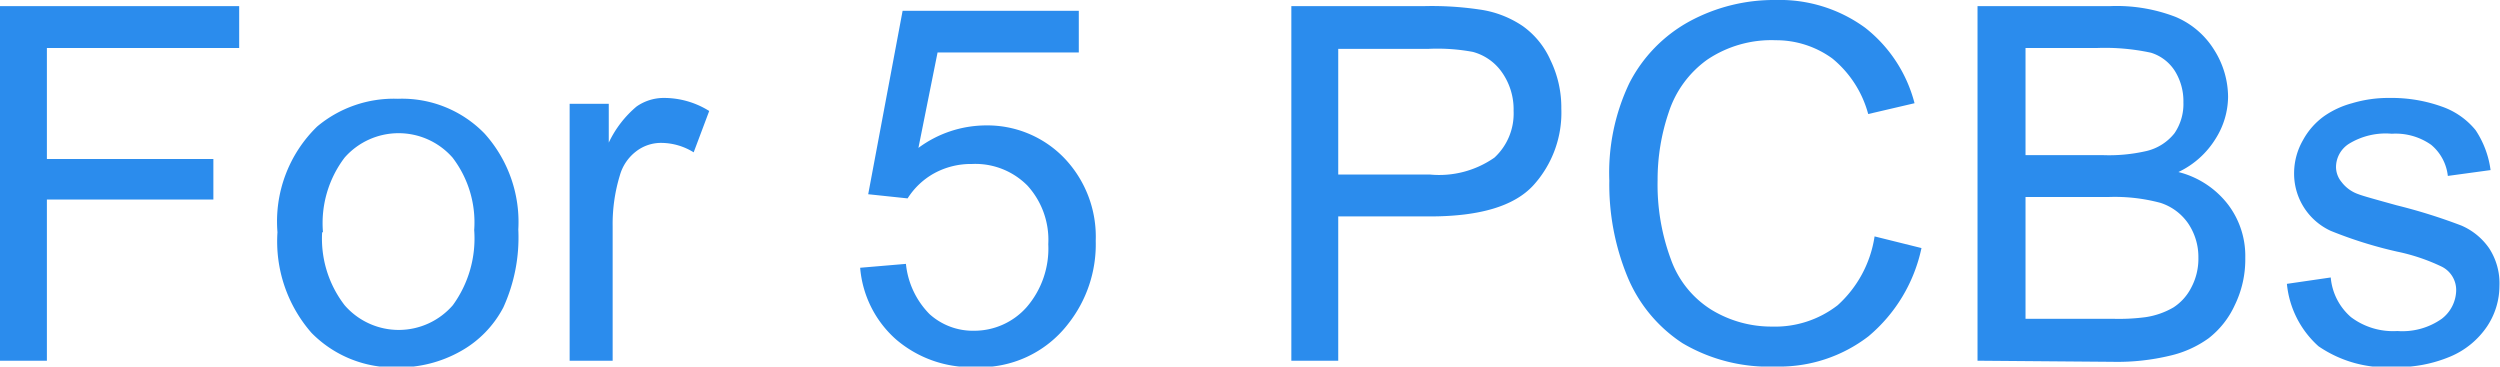<svg xmlns="http://www.w3.org/2000/svg" viewBox="0 0 90.1 13.21"><defs><style>.cls-1{fill:#2b8ced;}</style></defs><g id="Layer_2" data-name="Layer 2"><g id="Layer_1-2" data-name="Layer 1"><path class="cls-1" d="M0,13V.22H8.62V1.73H1.69v4h6V7.19h-6V13Z"/><path class="cls-1" d="M10,8.37a4.77,4.77,0,0,1,1.43-3.81,4.3,4.3,0,0,1,2.91-1,4.14,4.14,0,0,1,3.12,1.25,4.76,4.76,0,0,1,1.22,3.46,6.08,6.08,0,0,1-.54,2.81,3.85,3.85,0,0,1-1.56,1.59,4.52,4.52,0,0,1-2.24.57A4.17,4.17,0,0,1,11.23,12,5,5,0,0,1,10,8.37Zm1.61,0A3.93,3.93,0,0,0,12.42,11a2.58,2.58,0,0,0,3.9,0,4.09,4.09,0,0,0,.77-2.71,3.84,3.84,0,0,0-.78-2.61,2.59,2.59,0,0,0-3.89,0A3.91,3.91,0,0,0,11.64,8.37Z"/><path class="cls-1" d="M20.53,13V3.74h1.41v1.4a3.85,3.85,0,0,1,1-1.3,1.71,1.71,0,0,1,1-.31A3.07,3.07,0,0,1,25.56,4L25,5.49a2.24,2.24,0,0,0-1.15-.34,1.47,1.47,0,0,0-.93.31,1.65,1.65,0,0,0-.58.86,6,6,0,0,0-.26,1.83V13Z"/><path class="cls-1" d="M31,9.65l1.65-.14a3,3,0,0,0,.85,1.81,2.33,2.33,0,0,0,1.61.6A2.52,2.52,0,0,0,37,11.07a3.23,3.23,0,0,0,.78-2.27,2.9,2.9,0,0,0-.75-2.11,2.64,2.64,0,0,0-2-.78,2.76,2.76,0,0,0-1.37.34,2.65,2.65,0,0,0-.95.9L31.29,7,32.53.39h6.35v1.5H33.79L33.1,5.33a4.11,4.11,0,0,1,2.41-.81,3.85,3.85,0,0,1,2.83,1.16,4.1,4.1,0,0,1,1.15,3,4.62,4.62,0,0,1-1,3,4,4,0,0,1-3.35,1.55,4.16,4.16,0,0,1-2.85-1A3.87,3.87,0,0,1,31,9.65Z"/><path class="cls-1" d="M46.54,13V.22h4.82A11.7,11.7,0,0,1,53.3.34a3.68,3.68,0,0,1,1.58.6,3,3,0,0,1,1,1.23,3.9,3.9,0,0,1,.39,1.74,3.89,3.89,0,0,1-1,2.76c-.69.76-1.94,1.13-3.74,1.13H48.23V13Zm1.69-6.71h3.3a3.48,3.48,0,0,0,2.33-.61A2.16,2.16,0,0,0,54.55,4a2.32,2.32,0,0,0-.41-1.38,1.87,1.87,0,0,0-1.06-.75,7,7,0,0,0-1.58-.11H48.23Z"/><path class="cls-1" d="M67.56,8.52l1.69.42a5.68,5.68,0,0,1-1.91,3.18A5.27,5.27,0,0,1,64,13.21a6.11,6.11,0,0,1-3.36-.84,5.26,5.26,0,0,1-2-2.43A8.74,8.74,0,0,1,58,6.51,7.5,7.5,0,0,1,58.72,3,5.27,5.27,0,0,1,60.89.77,6.39,6.39,0,0,1,64,0a5.22,5.22,0,0,1,3.22,1A5.06,5.06,0,0,1,69,3.72l-1.67.39a3.89,3.89,0,0,0-1.29-2A3.44,3.44,0,0,0,64,1.45a4.14,4.14,0,0,0-2.47.7,3.76,3.76,0,0,0-1.39,1.9,7.53,7.53,0,0,0-.4,2.45,7.73,7.73,0,0,0,.48,2.85,3.54,3.54,0,0,0,1.47,1.82,4.15,4.15,0,0,0,2.17.6A3.68,3.68,0,0,0,66.23,11,4.18,4.18,0,0,0,67.56,8.52Z"/><path class="cls-1" d="M71.27,13V.22h4.79a5.9,5.9,0,0,1,2.35.39A3,3,0,0,1,79.8,1.8a3.19,3.19,0,0,1,.5,1.69A2.87,2.87,0,0,1,79.85,5,3.16,3.16,0,0,1,78.51,6.2a3.26,3.26,0,0,1,1.78,1.16,3.06,3.06,0,0,1,.63,1.93A3.76,3.76,0,0,1,80.54,11a3.19,3.19,0,0,1-.94,1.19,3.85,3.85,0,0,1-1.4.63,8.12,8.12,0,0,1-2.06.22ZM73,5.59h2.76a6,6,0,0,0,1.61-.15,1.82,1.82,0,0,0,1-.64,1.87,1.87,0,0,0,.32-1.11,2.06,2.06,0,0,0-.3-1.12,1.57,1.57,0,0,0-.87-.67,7.86,7.86,0,0,0-1.95-.17H73Zm0,5.9h3.18a7.4,7.4,0,0,0,1.15-.06,2.82,2.82,0,0,0,1-.35,1.85,1.85,0,0,0,.64-.71,2.21,2.21,0,0,0,.26-1.08,2.16,2.16,0,0,0-.37-1.24,1.93,1.93,0,0,0-1-.74,6.36,6.36,0,0,0-1.87-.21H73Z"/><path class="cls-1" d="M82.42,10.23,84,10a2.13,2.13,0,0,0,.73,1.43,2.52,2.52,0,0,0,1.67.5,2.46,2.46,0,0,0,1.6-.44,1.32,1.32,0,0,0,.52-1A.94.94,0,0,0,88,9.61a7,7,0,0,0-1.6-.54A15.26,15.26,0,0,1,84,8.32,2.27,2.27,0,0,1,82.68,6.2,2.39,2.39,0,0,1,83,5.05a2.58,2.58,0,0,1,.77-.87,3.22,3.22,0,0,1,1-.46,4.56,4.56,0,0,1,1.36-.19A5.35,5.35,0,0,1,88,3.84a2.72,2.72,0,0,1,1.22.85,3.39,3.39,0,0,1,.54,1.44l-1.54.21a1.7,1.7,0,0,0-.6-1.12,2.22,2.22,0,0,0-1.42-.4,2.53,2.53,0,0,0-1.54.36,1,1,0,0,0-.47.83.85.85,0,0,0,.2.55A1.28,1.28,0,0,0,85,7c.15.06.62.19,1.38.4a20,20,0,0,1,2.33.73,2.34,2.34,0,0,1,1,.82,2.31,2.31,0,0,1,.37,1.35,2.64,2.64,0,0,1-.45,1.47,3,3,0,0,1-1.32,1.08,4.89,4.89,0,0,1-2,.38,4.35,4.35,0,0,1-2.75-.75A3.46,3.46,0,0,1,82.42,10.23Z"/></g></g></svg>